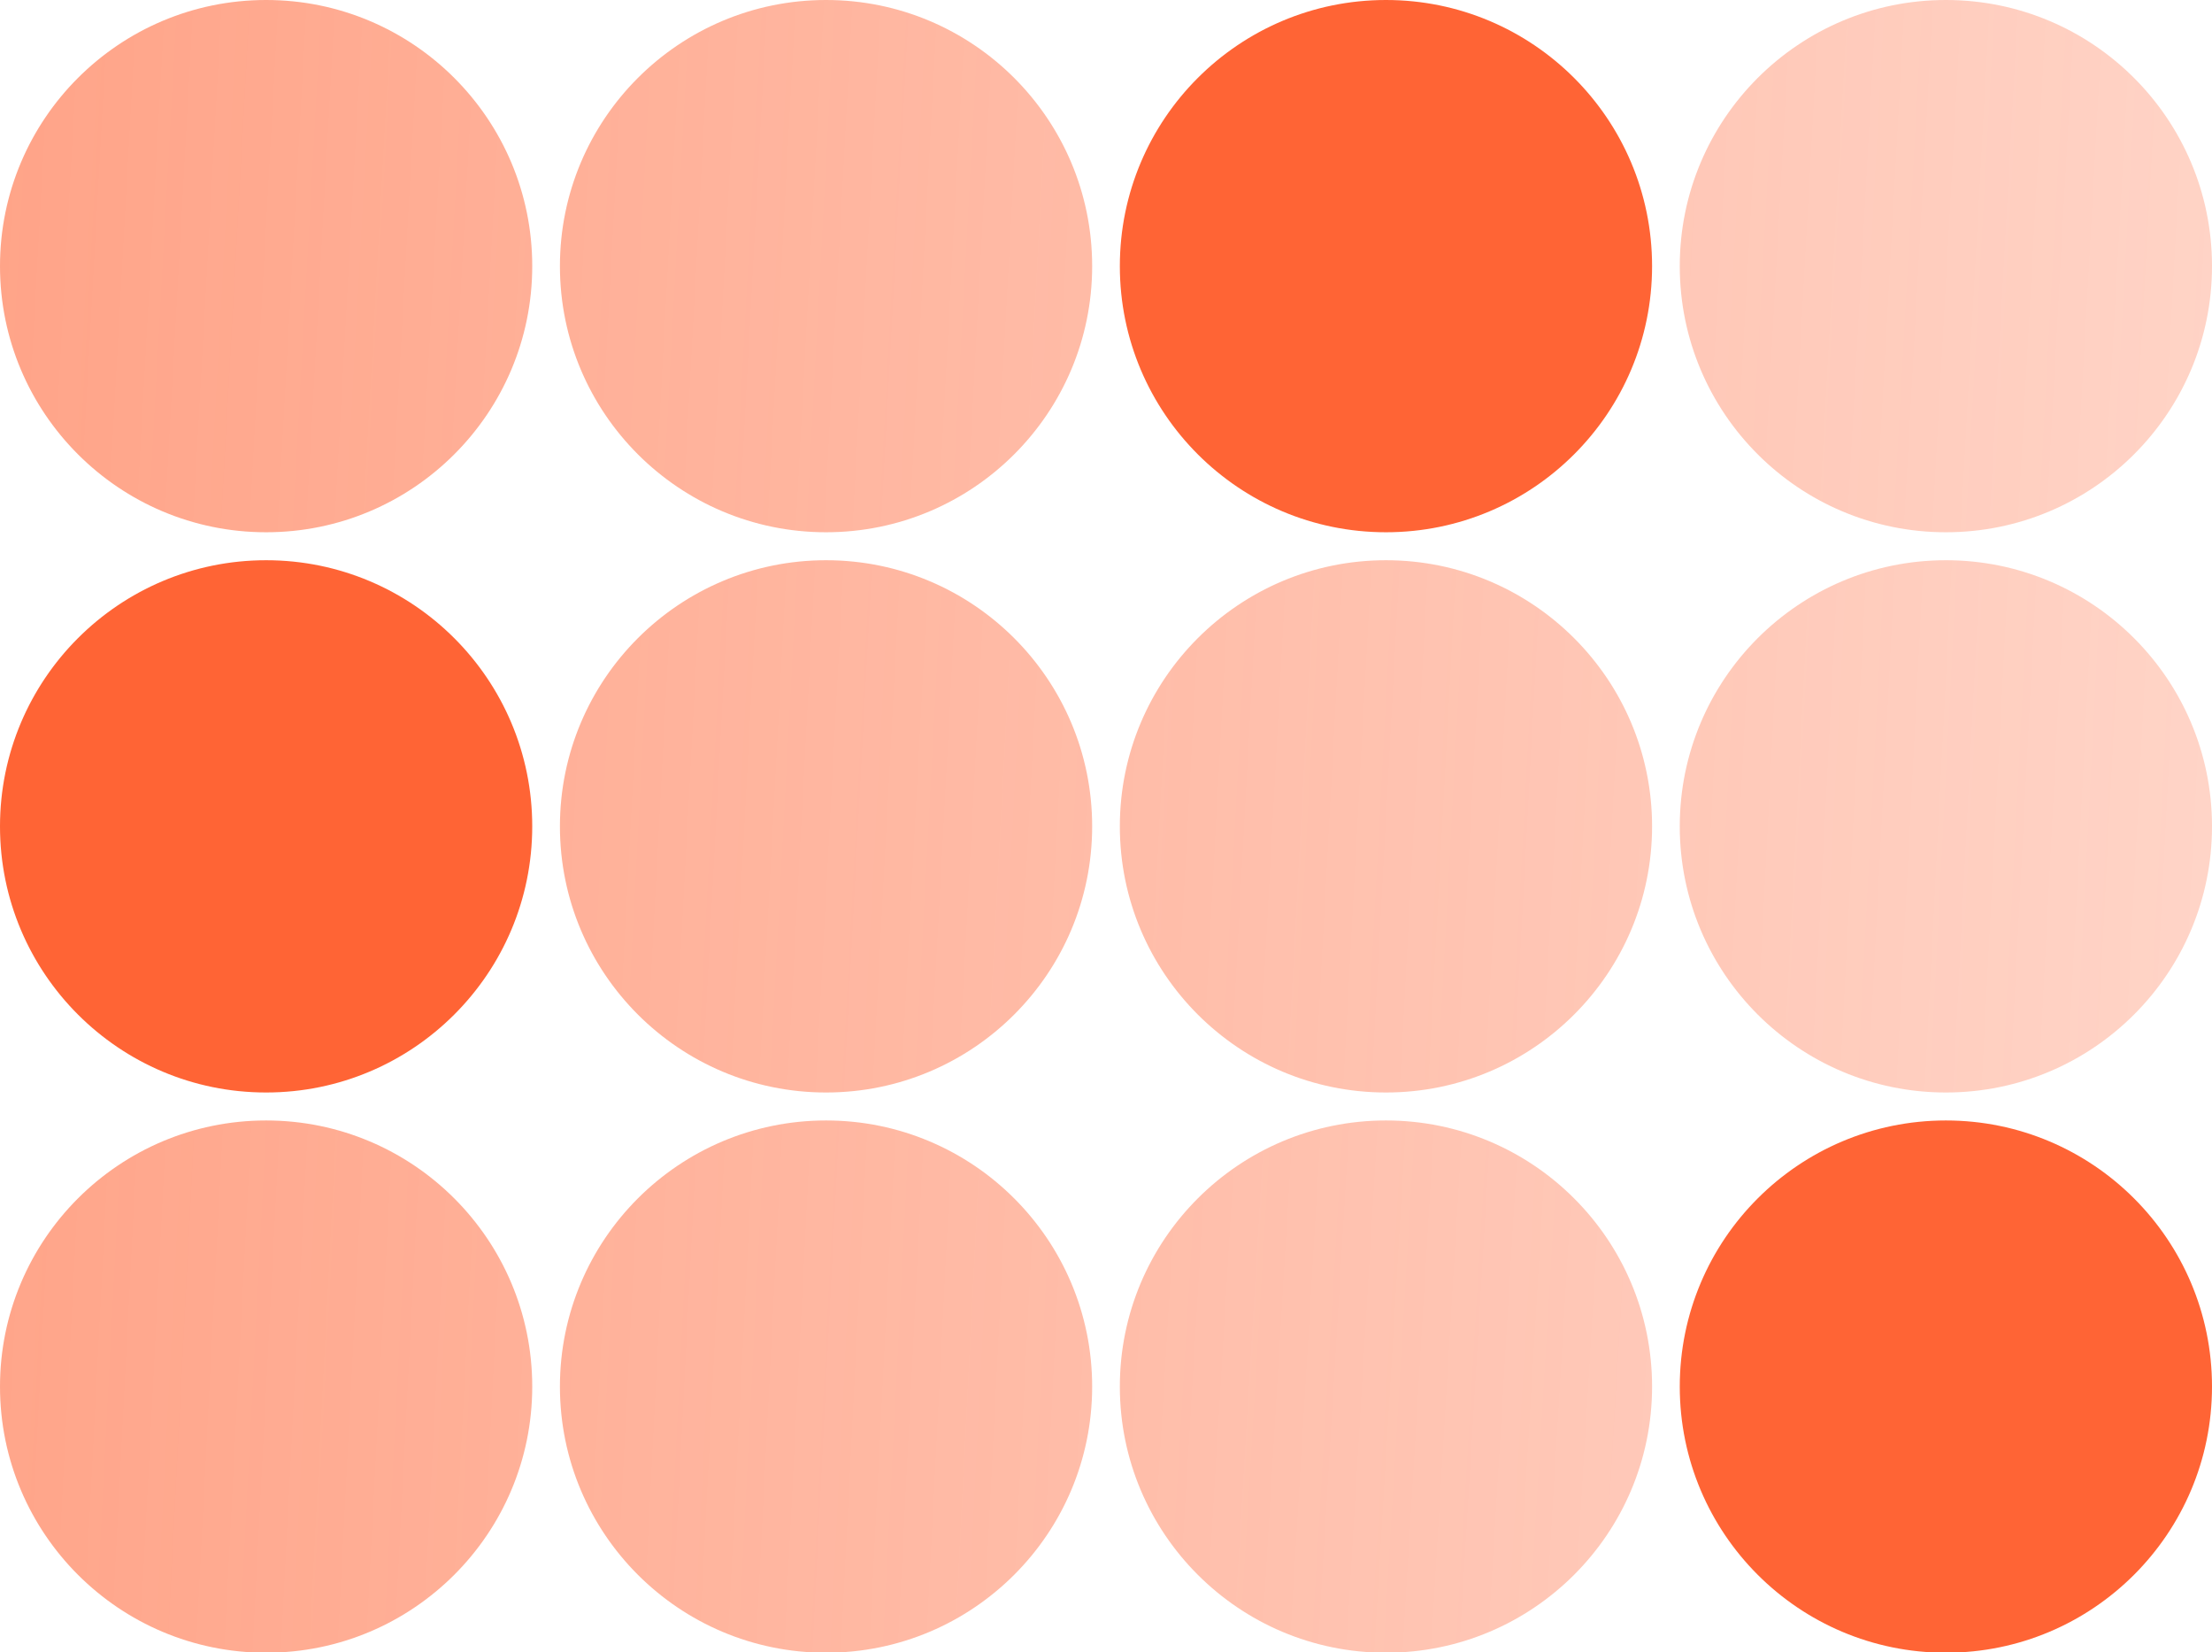 <?xml version="1.0" encoding="UTF-8"?>
<svg id="Layer_2" xmlns="http://www.w3.org/2000/svg" version="1.1" xmlns:xlink="http://www.w3.org/1999/xlink" viewBox="0 0 783 584.9">
  <!-- Generator: Adobe Illustrator 29.3.1, SVG Export Plug-In . SVG Version: 2.1.0 Build 151)  -->
  <defs>
    <style>
      .st0 {
        fill: url(#linear-gradient2);
      }

      .st1 {
        fill: #ff6435;
      }

      .st2 {
        fill: url(#linear-gradient1);
      }

      .st3 {
        fill: url(#linear-gradient8);
      }

      .st4 {
        fill: url(#linear-gradient7);
      }

      .st5 {
        fill: url(#linear-gradient4);
      }

      .st6 {
        fill: url(#linear-gradient5);
      }

      .st7 {
        fill: url(#linear-gradient3);
      }

      .st8 {
        fill: url(#linear-gradient6);
      }

      .st9 {
        fill: url(#linear-gradient);
      }
    </style>
    <linearGradient id="linear-gradient" x1="-554.6" y1="311.5" x2="1493.2" y2="202.4" gradientTransform="translate(0 558.9) scale(1 -1)" gradientUnits="userSpaceOnUse">
      <stop offset="0" stop-color="#ff6435" stop-opacity=".8"/>
      <stop offset="1" stop-color="#ff6435" stop-opacity="0"/>
    </linearGradient>
    <linearGradient id="linear-gradient1" x1="-563.6" y1="111.7" x2="1478.6" y2="7.8" gradientTransform="translate(0 558.9) scale(1 -1)" gradientUnits="userSpaceOnUse">
      <stop offset="0" stop-color="#ff6435" stop-opacity=".8"/>
      <stop offset="1" stop-color="#ff6435" stop-opacity="0"/>
    </linearGradient>
    <linearGradient id="linear-gradient2" x1="-540.1" y1="509.5" x2="1504.2" y2="399.4" gradientTransform="translate(0 558.9) scale(1 -1)" gradientUnits="userSpaceOnUse">
      <stop offset="0" stop-color="#ff6435" stop-opacity=".8"/>
      <stop offset="1" stop-color="#ff6435" stop-opacity="0"/>
    </linearGradient>
    <linearGradient id="linear-gradient3" x1="-552.8" y1="330.6" x2="1493.6" y2="224.8" gradientTransform="translate(0 558.9) scale(1 -1)" gradientUnits="userSpaceOnUse">
      <stop offset="0" stop-color="#ff6435" stop-opacity=".8"/>
      <stop offset="1" stop-color="#ff6435" stop-opacity="0"/>
    </linearGradient>
    <linearGradient id="linear-gradient4" x1="-539.4" y1="532.7" x2="1506.4" y2="419.4" gradientTransform="translate(0 558.9) scale(1 -1)" gradientUnits="userSpaceOnUse">
      <stop offset="0" stop-color="#ff6435" stop-opacity=".8"/>
      <stop offset="1" stop-color="#ff6435" stop-opacity="0"/>
    </linearGradient>
    <linearGradient id="linear-gradient5" x1="-560.5" y1="101.9" x2="1478.5" y2="-3.3" gradientTransform="translate(0 558.9) scale(1 -1)" gradientUnits="userSpaceOnUse">
      <stop offset="0" stop-color="#ff6435" stop-opacity=".8"/>
      <stop offset="1" stop-color="#ff6435" stop-opacity="0"/>
    </linearGradient>
    <linearGradient id="linear-gradient6" x1="-541.5" y1="499.8" x2="1498" y2="387.1" gradientTransform="translate(0 558.9) scale(1 -1)" gradientUnits="userSpaceOnUse">
      <stop offset="0" stop-color="#ff6435" stop-opacity=".8"/>
      <stop offset="1" stop-color="#ff6435" stop-opacity="0"/>
    </linearGradient>
    <linearGradient id="linear-gradient7" x1="-560.2" y1="131.1" x2="1474.5" y2="9.2" gradientTransform="translate(0 558.9) scale(1 -1)" gradientUnits="userSpaceOnUse">
      <stop offset="0" stop-color="#ff6435" stop-opacity=".8"/>
      <stop offset="1" stop-color="#ff6435" stop-opacity="0"/>
    </linearGradient>
    <linearGradient id="linear-gradient8" x1="-543.1" y1="322.1" x2="1494" y2="212.3" gradientTransform="translate(0 558.9) scale(1 -1)" gradientUnits="userSpaceOnUse">
      <stop offset="0" stop-color="#ff6435" stop-opacity=".8"/>
      <stop offset="1" stop-color="#ff6435" stop-opacity="0"/>
    </linearGradient>
  </defs>
  <ellipse class="st1" cx="490.6" cy="94.2" rx="94.2" ry="94.2"/>
  <ellipse class="st1" cx="688.8" cy="490.8" rx="94.2" ry="94.2"/>
  <ellipse class="st1" cx="94.2" cy="292.5" rx="94.2" ry="94.2"/>
  <ellipse class="st9" cx="292.4" cy="292.5" rx="94.2" ry="94.2"/>
  <ellipse class="st2" cx="292.4" cy="490.8" rx="94.2" ry="94.2"/>
  <ellipse class="st0" cx="292.4" cy="94.2" rx="94.2" ry="94.2"/>
  <ellipse class="st7" cx="688.8" cy="292.5" rx="94.2" ry="94.2"/>
  <ellipse class="st5" cx="688.8" cy="94.2" rx="94.2" ry="94.2"/>
  <ellipse class="st6" cx="94.2" cy="490.8" rx="94.2" ry="94.2"/>
  <ellipse class="st8" cx="94.2" cy="94.2" rx="94.2" ry="94.2"/>
  <ellipse class="st4" cx="490.6" cy="490.8" rx="94.2" ry="94.2"/>
  <ellipse class="st3" cx="490.6" cy="292.5" rx="94.2" ry="94.2"/>
</svg>